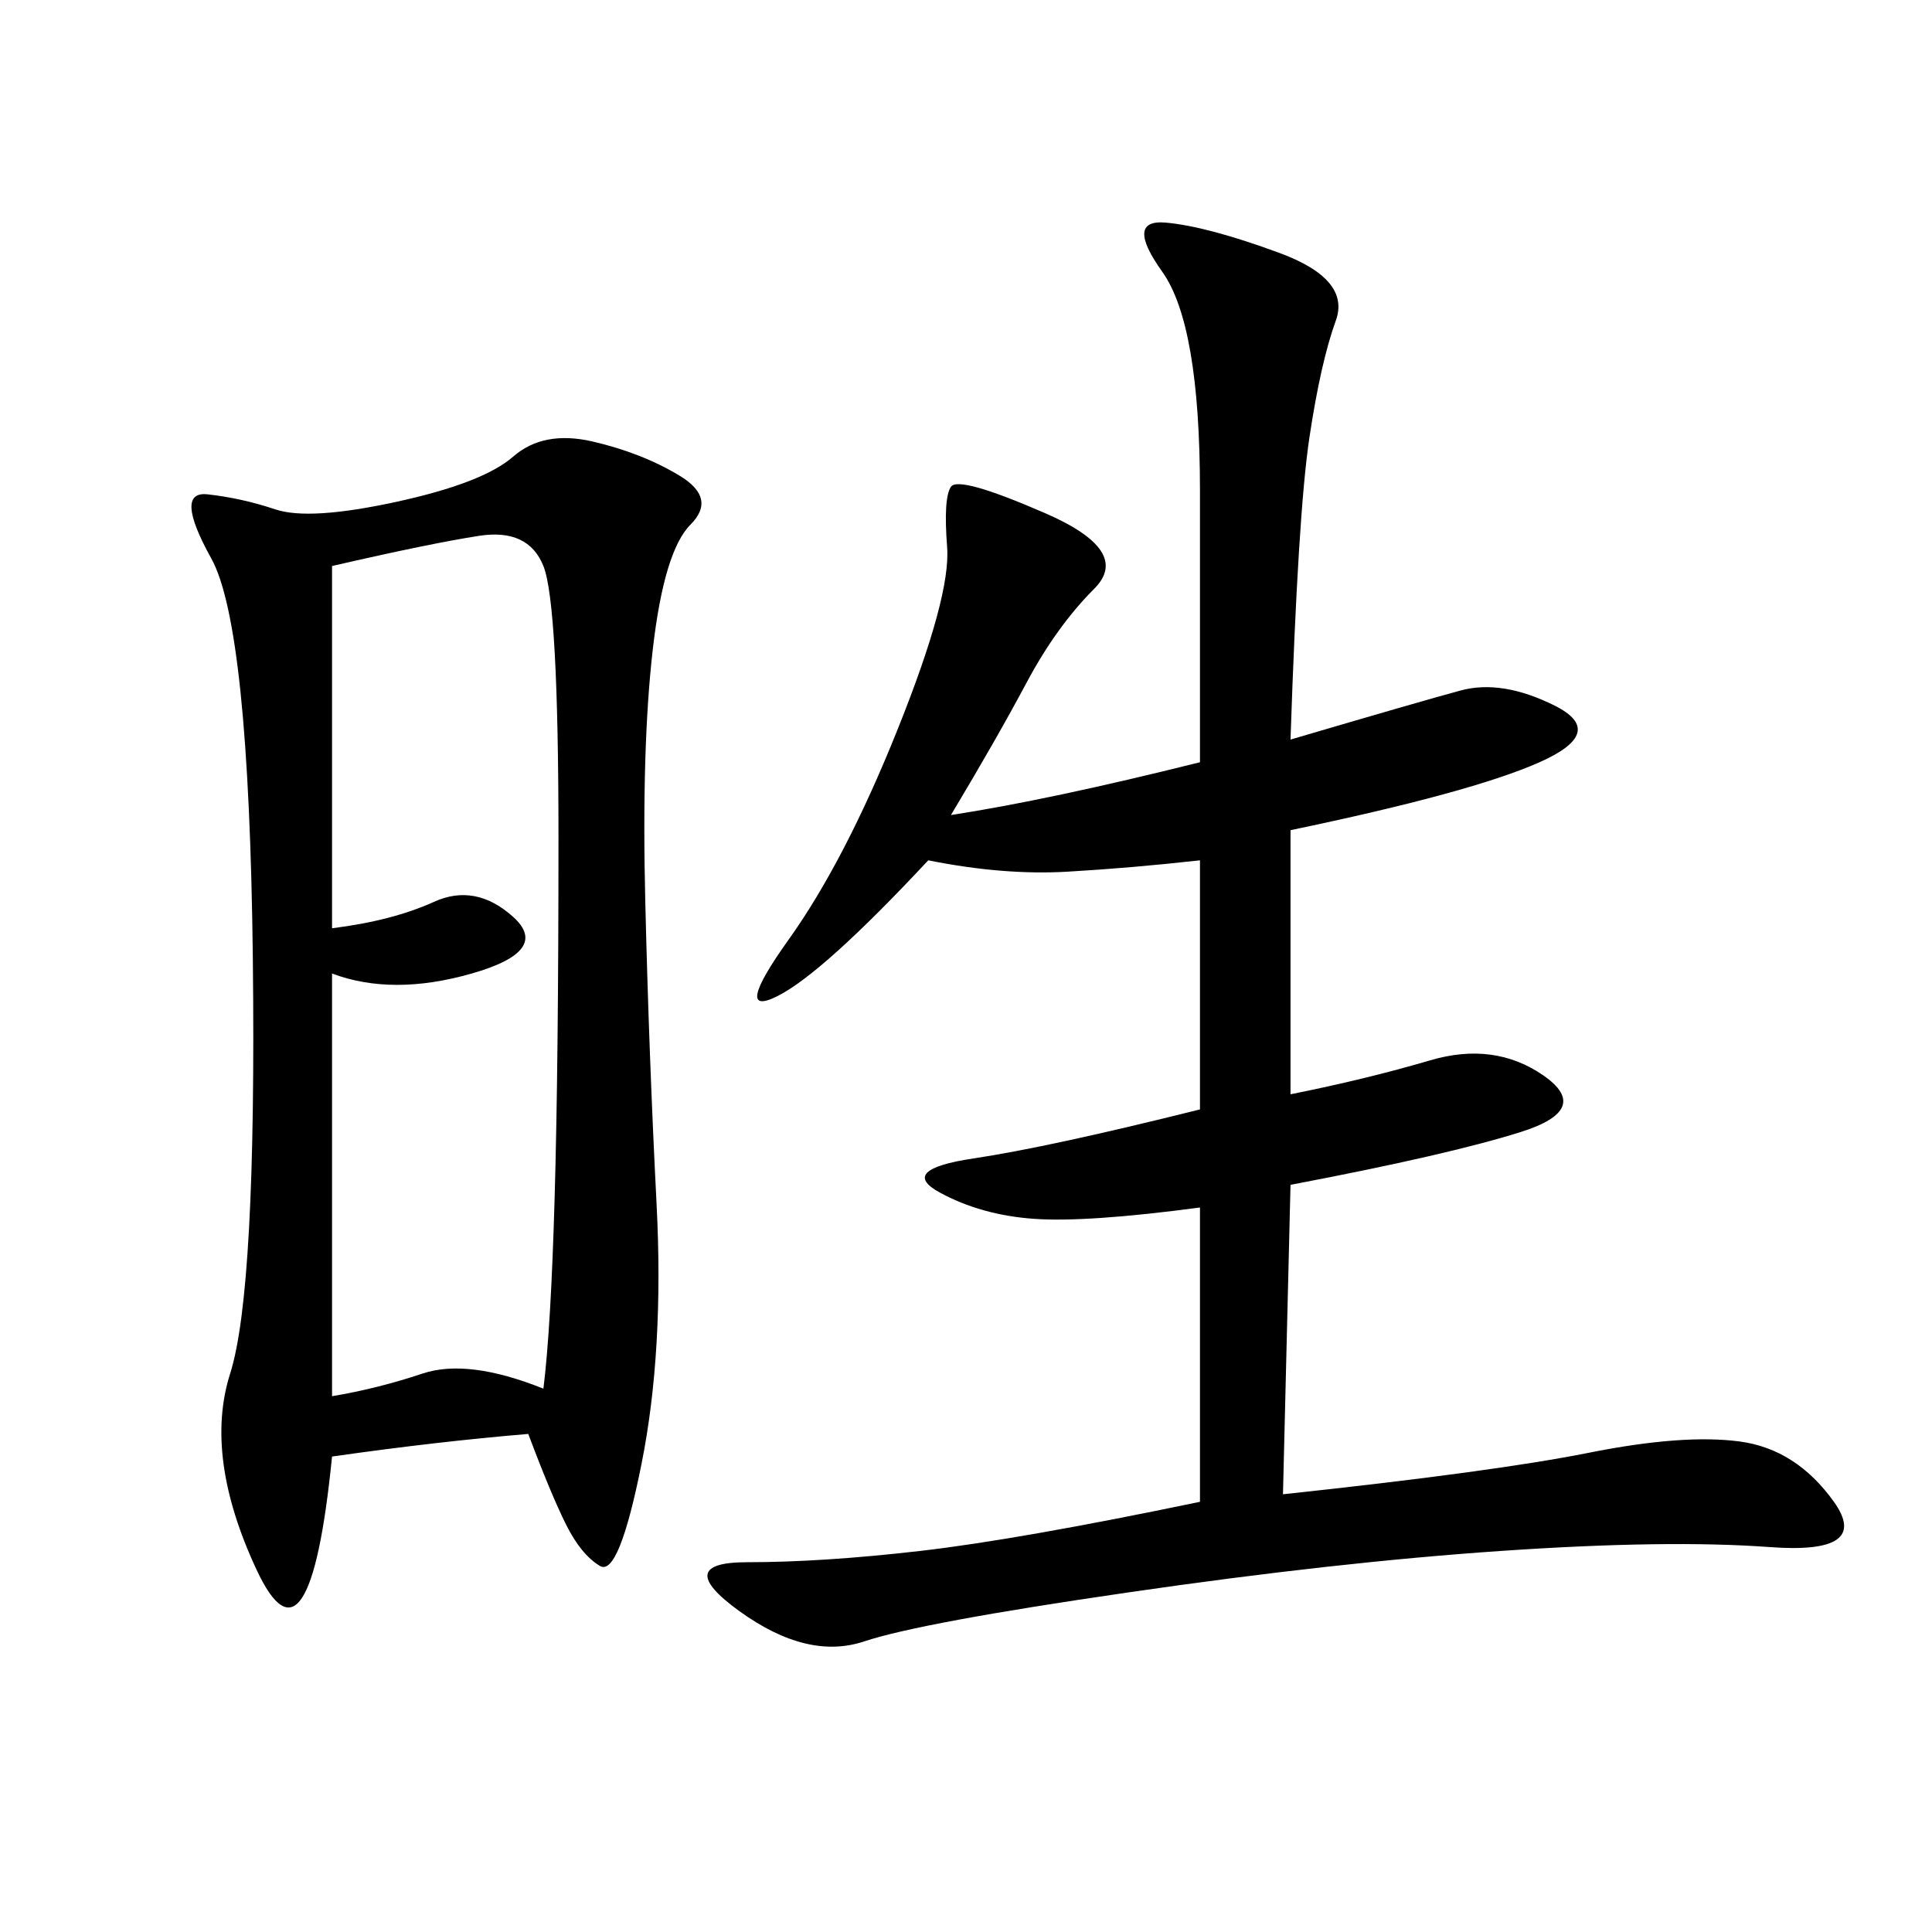 <svg xmlns="http://www.w3.org/2000/svg" xmlns:xlink="http://www.w3.org/1999/xlink" width="300" height="300"><path d="M82.03 222.66Q67.97 223.83 51.56 226.17L51.56 226.17Q48.05 261.33 39.84 243.75Q31.64 226.17 35.74 213.28Q39.84 200.39 39.26 148.83Q38.67 97.27 32.81 86.72Q26.95 76.17 32.23 76.76Q37.50 77.34 42.77 79.10Q48.05 80.86 61.52 77.93Q75 75 79.69 70.90Q84.38 66.80 91.99 68.55Q99.61 70.31 105.47 73.83Q111.33 77.34 107.23 81.45Q103.13 85.55 101.37 100.78Q99.61 116.02 100.20 140.04Q100.78 164.06 101.95 186.91Q103.13 209.77 99.61 227.34Q96.09 244.92 93.16 243.16Q90.23 241.41 87.89 236.72Q85.55 232.03 82.03 222.66L82.03 222.66ZM200.39 114.84Q220.31 108.98 226.76 107.23Q233.20 105.47 241.41 109.57Q249.61 113.67 239.06 118.36Q228.52 123.05 200.39 128.91L200.39 128.91L200.39 169.92Q212.11 167.58 222.07 164.65Q232.03 161.72 239.65 166.99Q247.27 172.27 236.13 175.78Q225 179.30 200.39 183.98L200.39 183.98L199.22 232.03Q232.03 228.52 246.68 225.59Q261.33 222.66 270.12 223.83Q278.91 225 284.77 233.20Q290.63 241.41 274.80 240.23Q258.98 239.06 233.20 240.82Q207.42 242.58 175.20 247.27Q142.97 251.95 134.18 254.88Q125.39 257.81 114.84 250.20Q104.30 242.58 116.02 242.58L116.02 242.58Q127.73 242.58 142.97 240.82Q158.20 239.06 186.33 233.20L186.33 233.20L186.33 187.50Q168.75 189.84 160.55 189.26Q152.34 188.67 145.90 185.16Q139.45 181.64 151.17 179.88Q162.89 178.13 186.33 172.27L186.33 172.27L186.33 133.59Q175.78 134.77 165.82 135.35Q155.86 135.94 144.14 133.59L144.14 133.59Q127.73 151.17 120.70 154.69Q113.67 158.20 122.46 145.90Q131.25 133.59 139.45 113.09Q147.66 92.58 147.07 84.96Q146.48 77.34 147.66 75.59Q148.83 73.83 162.30 79.69Q175.78 85.55 169.92 91.41Q164.06 97.27 159.38 106.05Q154.69 114.84 147.66 126.56L147.66 126.56Q162.89 124.22 186.33 118.36L186.33 118.36L186.33 76.17Q186.33 50.39 180.47 42.19Q174.61 33.98 181.05 34.57Q187.50 35.16 198.63 39.26Q209.77 43.36 207.42 49.80Q205.08 56.25 203.32 67.97Q201.56 79.69 200.39 114.84L200.39 114.84ZM51.56 151.17L51.56 216.80Q58.59 215.63 65.63 213.28Q72.66 210.94 84.38 215.63L84.38 215.63Q85.55 206.25 86.13 185.74Q86.72 165.23 86.72 130.08L86.72 130.08Q86.72 93.75 84.38 87.89Q82.03 82.03 74.41 83.20Q66.80 84.38 51.56 87.89L51.56 87.89L51.56 144.14Q60.94 142.97 67.38 140.04Q73.83 137.11 79.69 142.38Q85.55 147.66 73.24 151.17Q60.94 154.69 51.56 151.17L51.56 151.17Z"/></svg>
